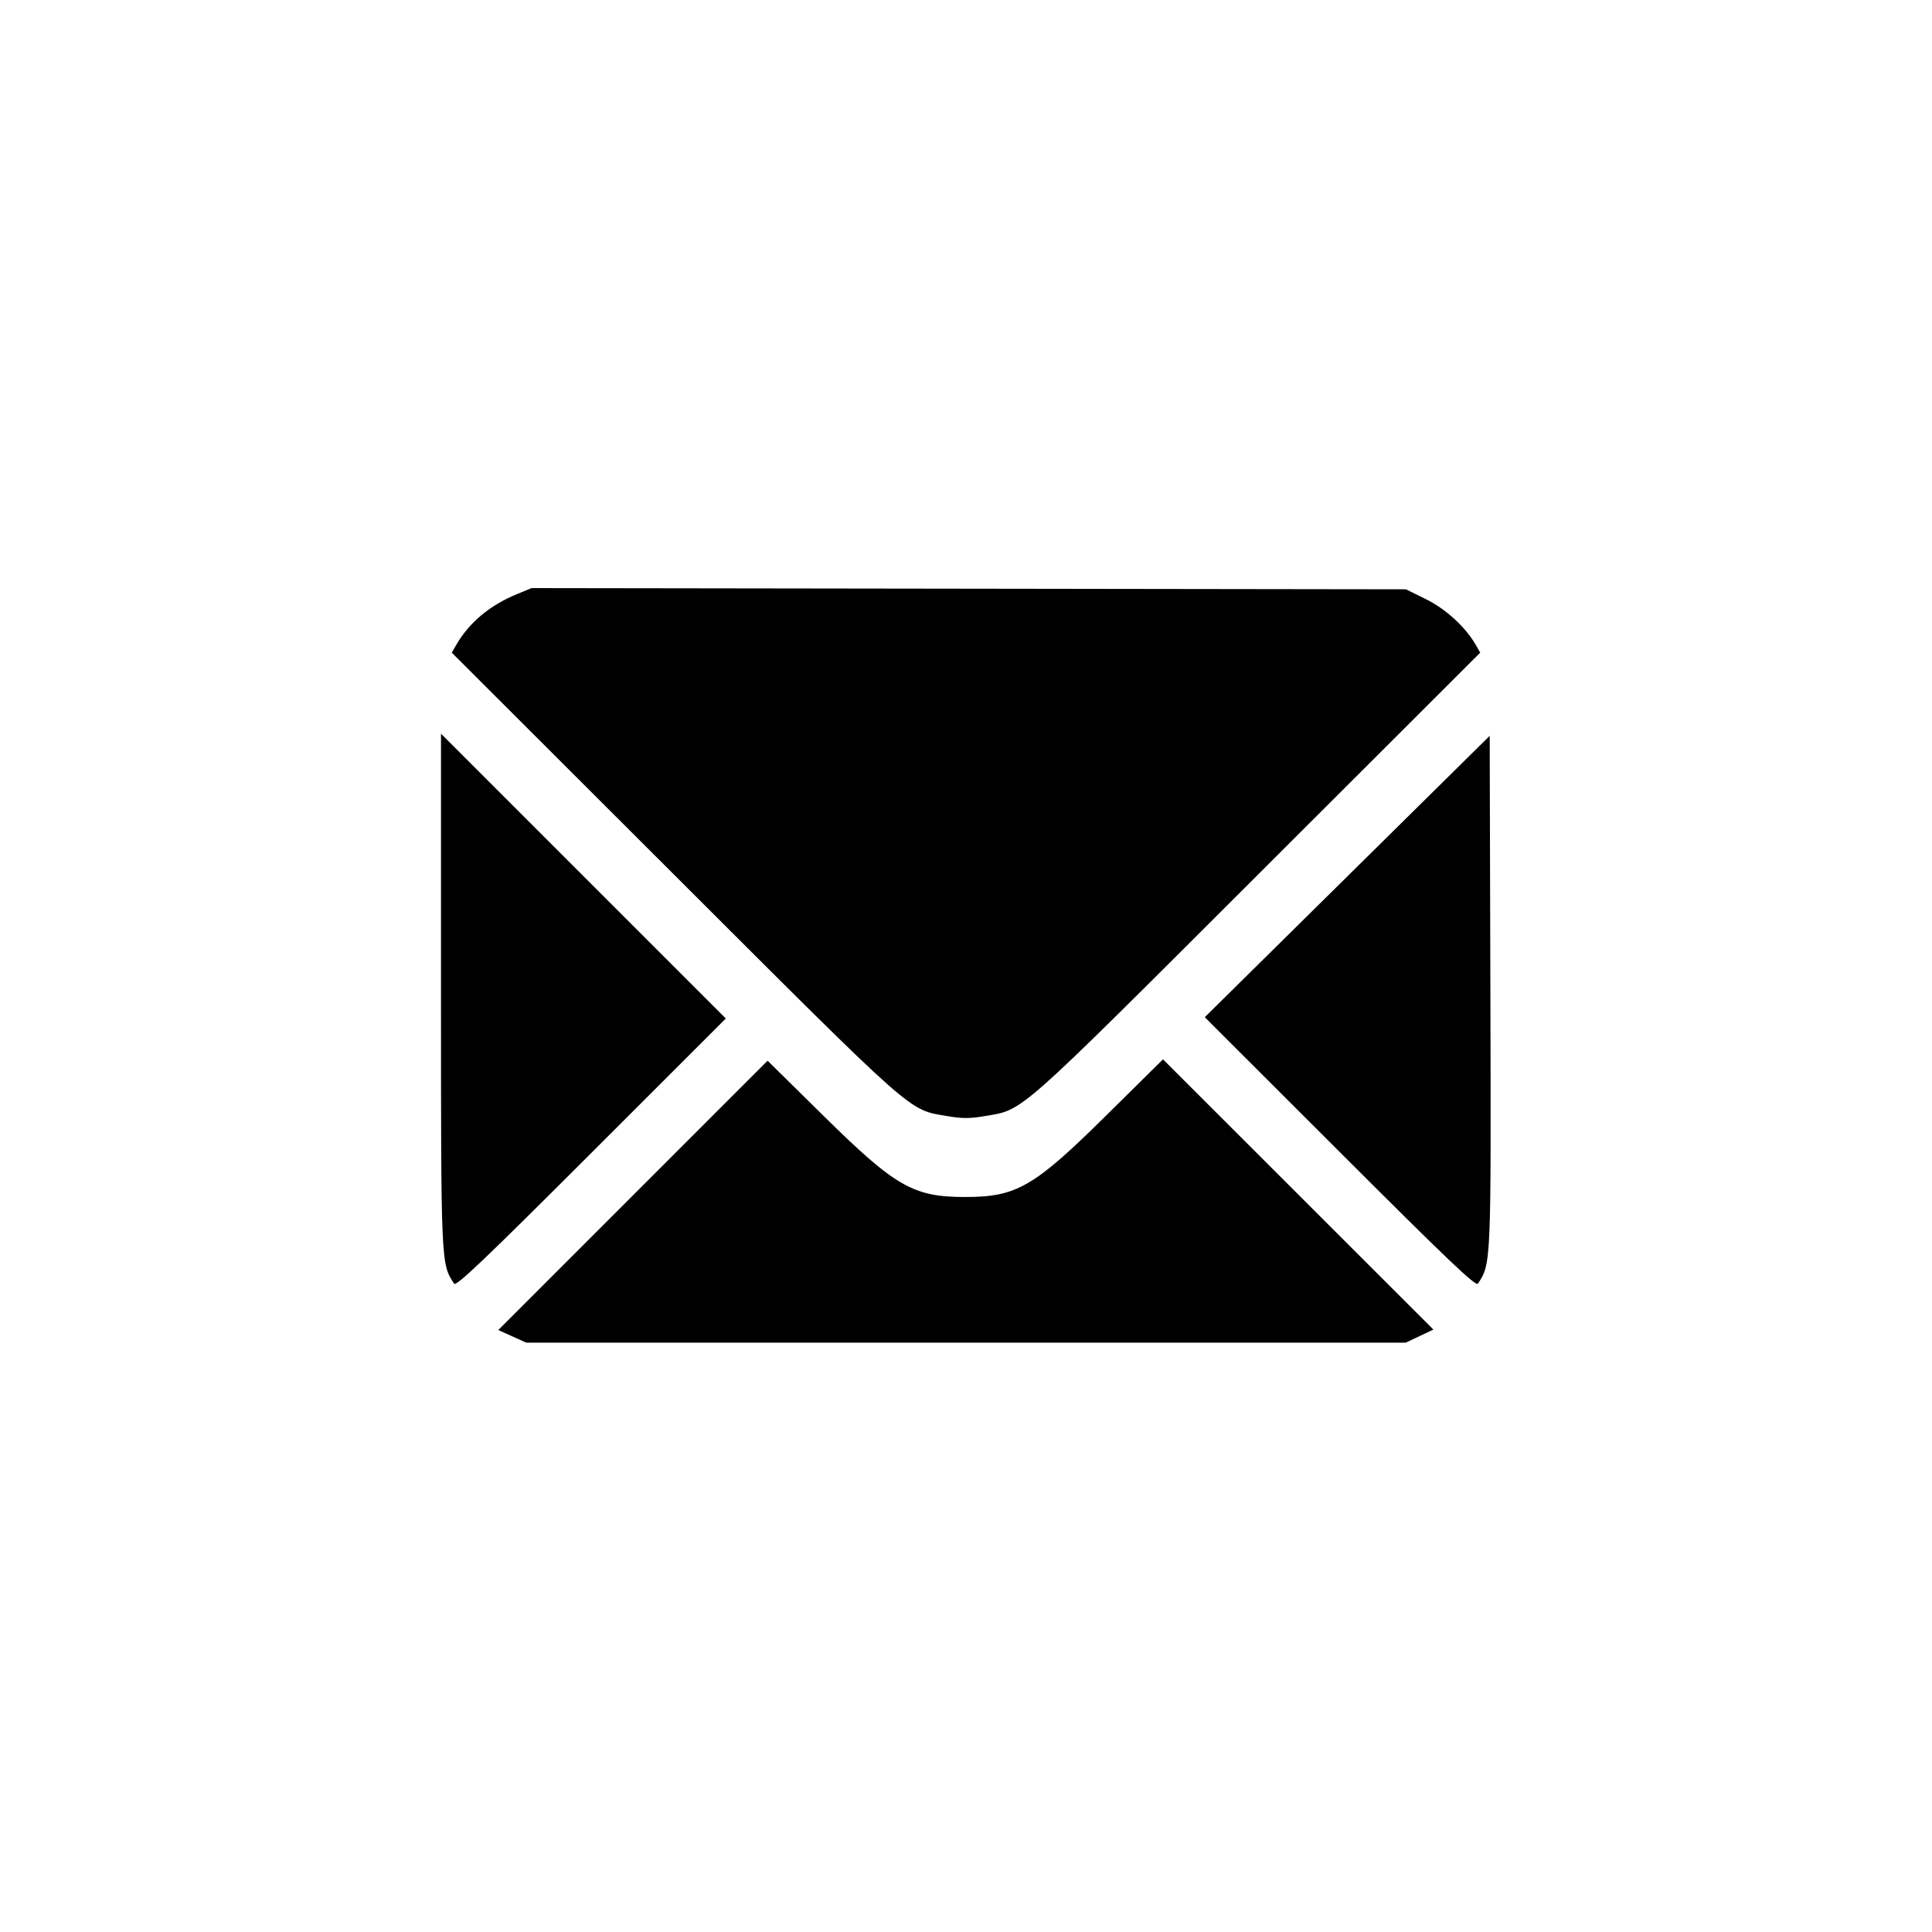 <svg id="svg" xmlns="http://www.w3.org/2000/svg" xmlns:xlink="http://www.w3.org/1999/xlink" width="400" height="400" viewBox="0, 0, 400,400"><g id="svgg"><path id="path0" d="M107.007 123.016 C 101.389 125.332,97.121 128.906,94.458 133.526 L 93.535 135.126 139.566 181.098 C 190.188 231.654,187.949 229.676,196.177 231.087 C 199.161 231.599,200.839 231.599,203.823 231.087 C 212.051 229.676,209.812 231.654,260.434 181.098 L 306.465 135.126 305.542 133.517 C 303.423 129.822,299.366 126.102,295.223 124.054 L 291.089 122.011 200.572 121.885 L 110.054 121.760 107.007 123.016 M91.304 204.971 C 91.304 261.831,91.295 261.620,94.007 265.761 C 94.434 266.412,100.143 260.977,122.406 238.723 L 150.270 210.870 120.787 181.386 L 91.304 151.903 91.304 204.971 M278.932 181.472 L 249.439 210.598 277.450 238.587 C 299.857 260.977,305.567 266.413,305.996 265.761 C 308.724 261.616,308.720 261.708,308.567 205.114 L 308.424 152.347 278.932 181.472 M131.044 247.489 L 103.167 275.369 106.067 276.679 L 108.967 277.989 200.000 277.989 L 291.033 277.989 293.902 276.630 L 296.771 275.272 268.779 247.297 L 240.786 219.323 228.953 231.019 C 214.048 245.750,210.452 247.826,199.828 247.826 C 189.109 247.826,185.419 245.718,170.629 231.145 L 158.921 219.608 131.044 247.489 " stroke="none" fill="#000000" fill-rule="evenodd"></path></g></svg>